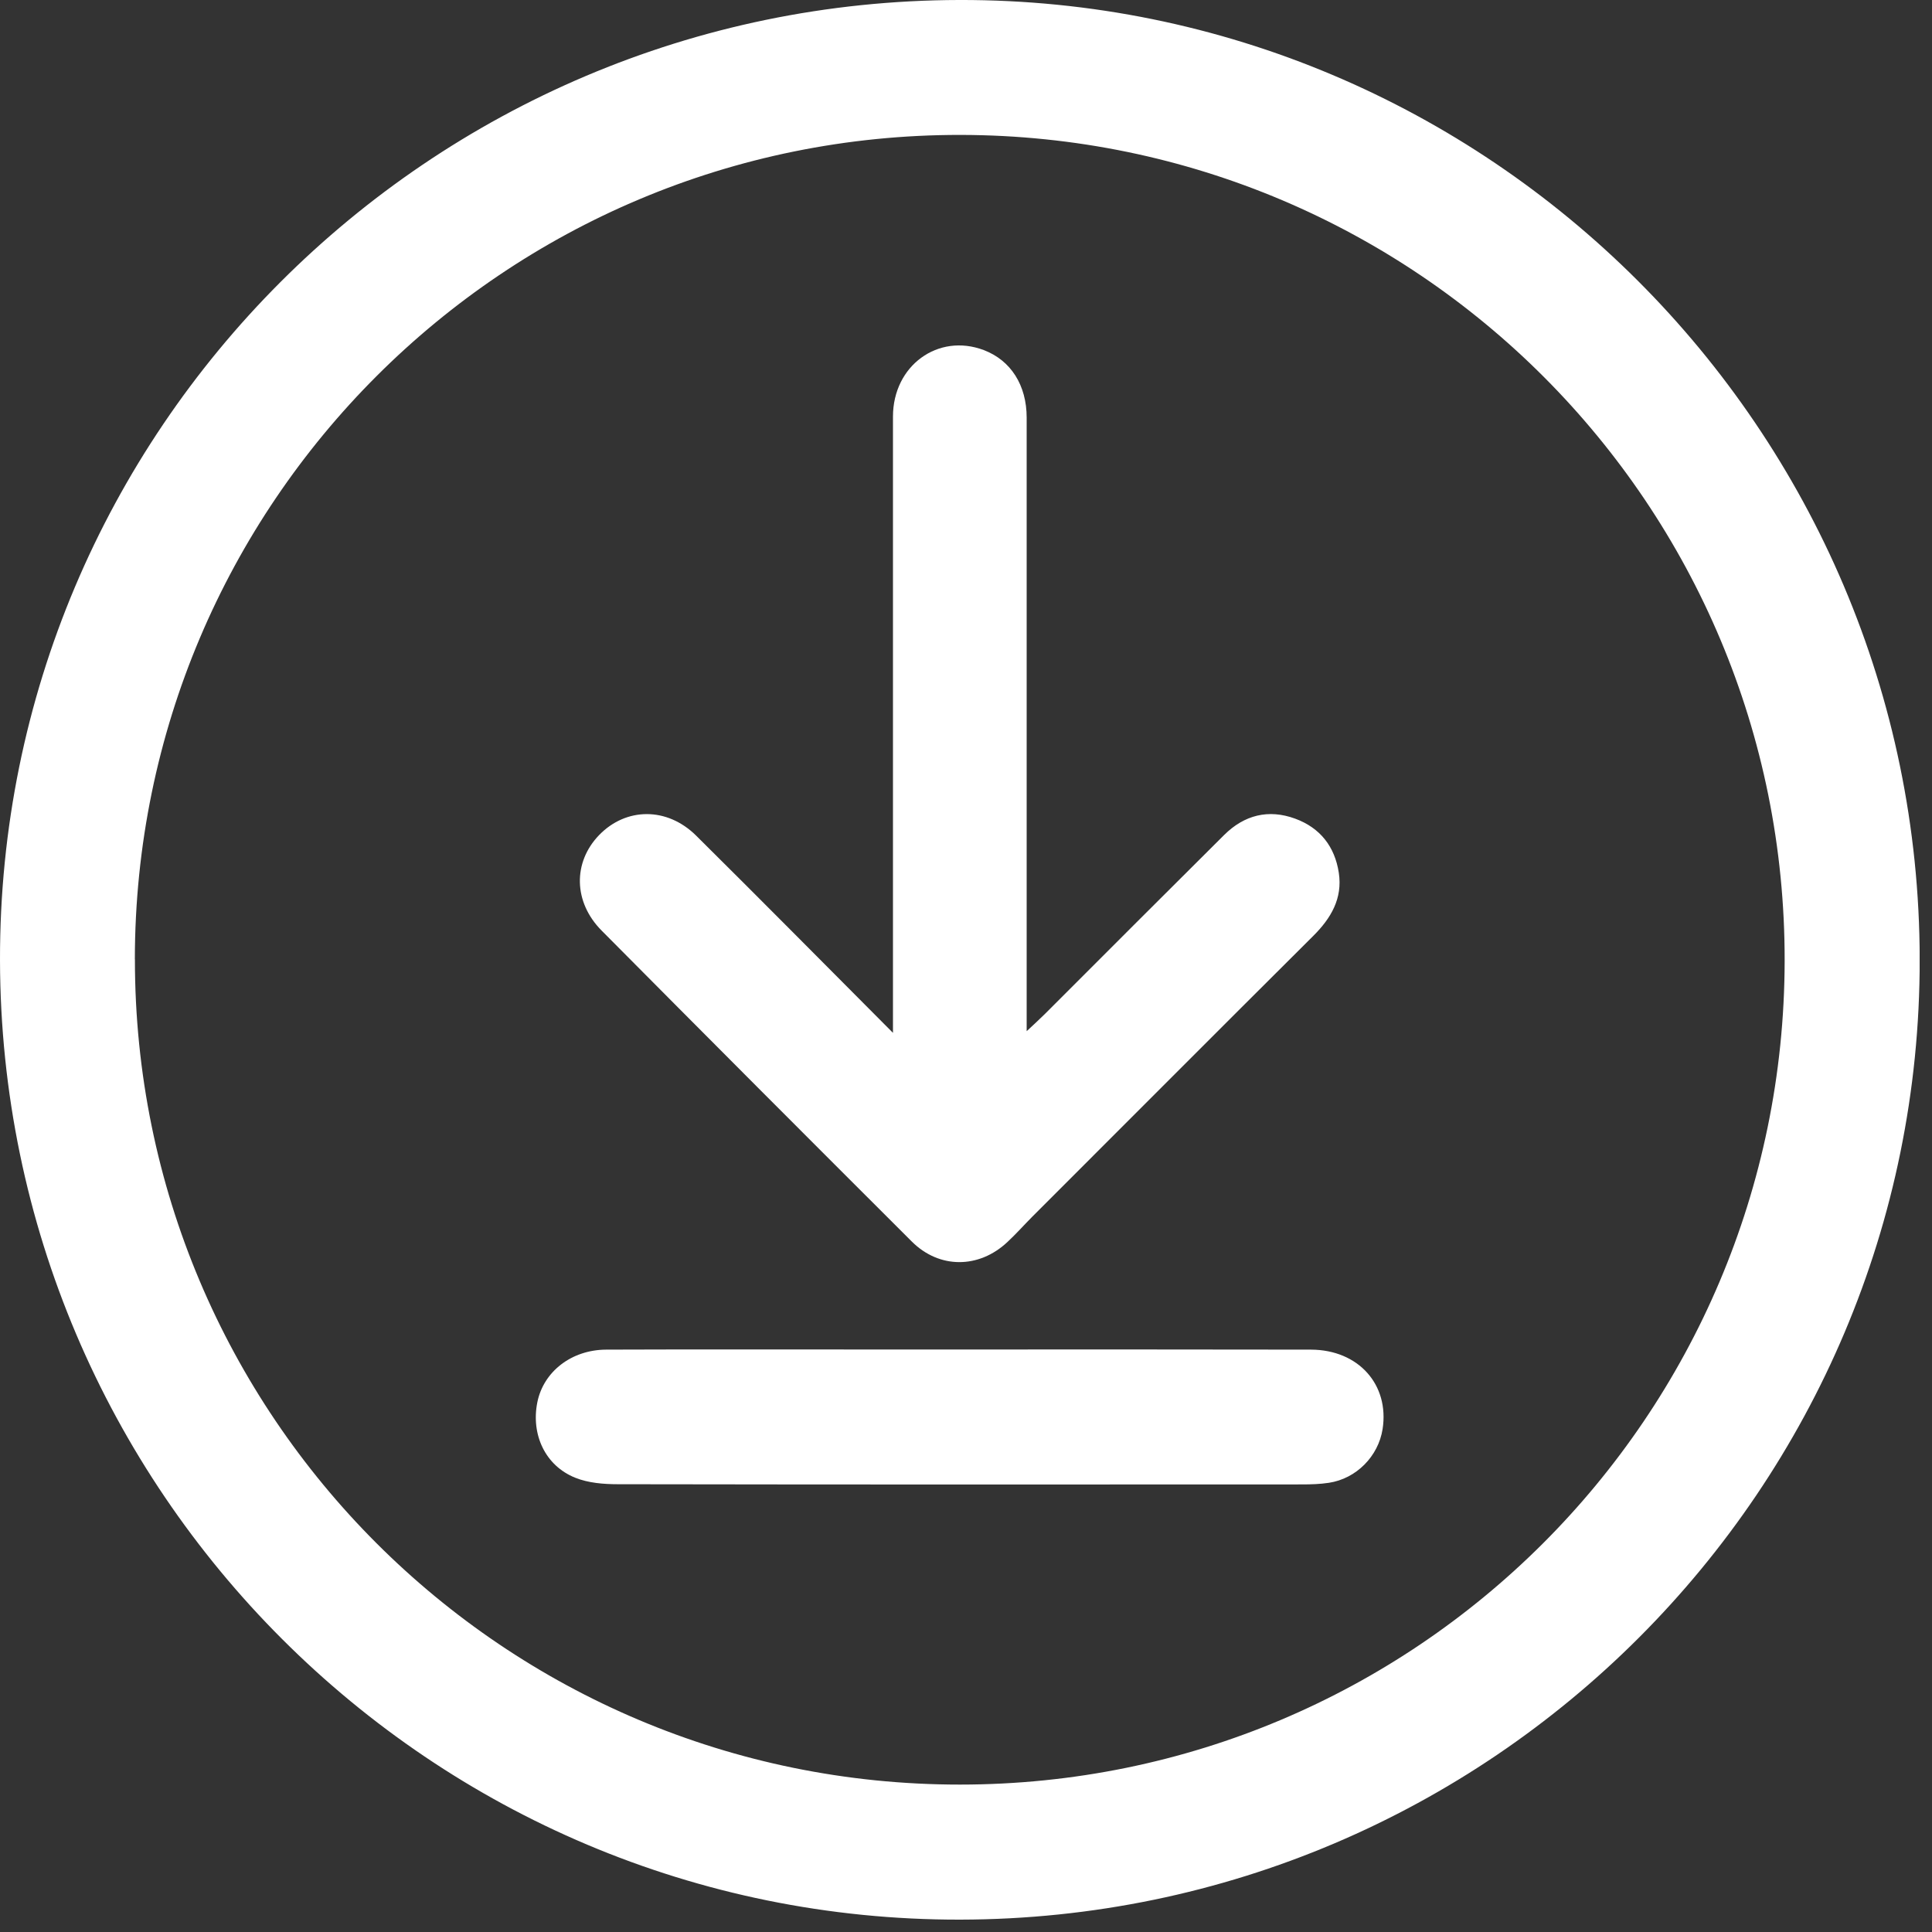 <svg width="30" height="30" viewBox="0 0 30 30" fill="none" xmlns="http://www.w3.org/2000/svg">
<rect x="0" y="0" width="30" height="30" fill="#333333" stroke="none"/>
<g clip-path="url(#clip0_301_1403)">
<path d="M14.898 -8.83617e-05C23.108 -0.017 29.799 6.667 29.809 14.896C29.818 23.113 23.145 29.792 14.912 29.808C6.699 29.823 0.016 23.145 2.72578e-05 14.91C-0.016 6.697 6.659 0.017 14.898 -8.83617e-05ZM2.095 14.896C2.091 21.978 7.823 27.712 14.905 27.711C21.976 27.71 27.698 21.998 27.712 14.925C27.726 7.842 22.005 2.106 14.917 2.095C7.836 2.085 2.099 7.813 2.094 14.896H2.095Z" fill="white"/>
<path d="M13.866 16.038C13.866 15.824 13.866 15.709 13.866 15.594C13.866 12.553 13.865 9.511 13.866 6.469C13.866 5.677 14.567 5.168 15.276 5.436C15.695 5.595 15.942 5.98 15.942 6.485C15.942 9.516 15.942 12.547 15.942 15.578V16.012C16.068 15.894 16.15 15.82 16.228 15.742C17.154 14.816 18.079 13.889 19.008 12.966C19.321 12.655 19.697 12.56 20.111 12.712C20.499 12.854 20.727 13.146 20.789 13.553C20.849 13.952 20.668 14.258 20.392 14.533C18.934 15.984 17.482 17.441 16.027 18.895C15.898 19.025 15.775 19.164 15.641 19.288C15.2 19.701 14.585 19.705 14.158 19.278C12.548 17.672 10.943 16.063 9.342 14.45C8.902 14.007 8.895 13.389 9.303 12.967C9.721 12.535 10.358 12.528 10.809 12.975C11.808 13.965 12.797 14.965 13.866 16.038Z" fill="white"/>
<path d="M14.901 20.955C16.719 20.955 18.538 20.953 20.356 20.957C21.094 20.959 21.576 21.501 21.469 22.19C21.403 22.613 21.061 22.961 20.634 23.025C20.496 23.046 20.355 23.05 20.214 23.05C16.675 23.052 13.136 23.053 9.597 23.047C9.374 23.047 9.135 23.028 8.932 22.946C8.466 22.759 8.243 22.275 8.344 21.773C8.44 21.299 8.873 20.959 9.414 20.957C10.799 20.952 12.185 20.955 13.57 20.955C14.013 20.955 14.458 20.955 14.901 20.955Z" fill="white"/>
</g>
<defs>
<clipPath id="clip0_301_1403">
<rect width="29.808" height="29.808" fill="white"/>
</clipPath>
</defs>
</svg>
